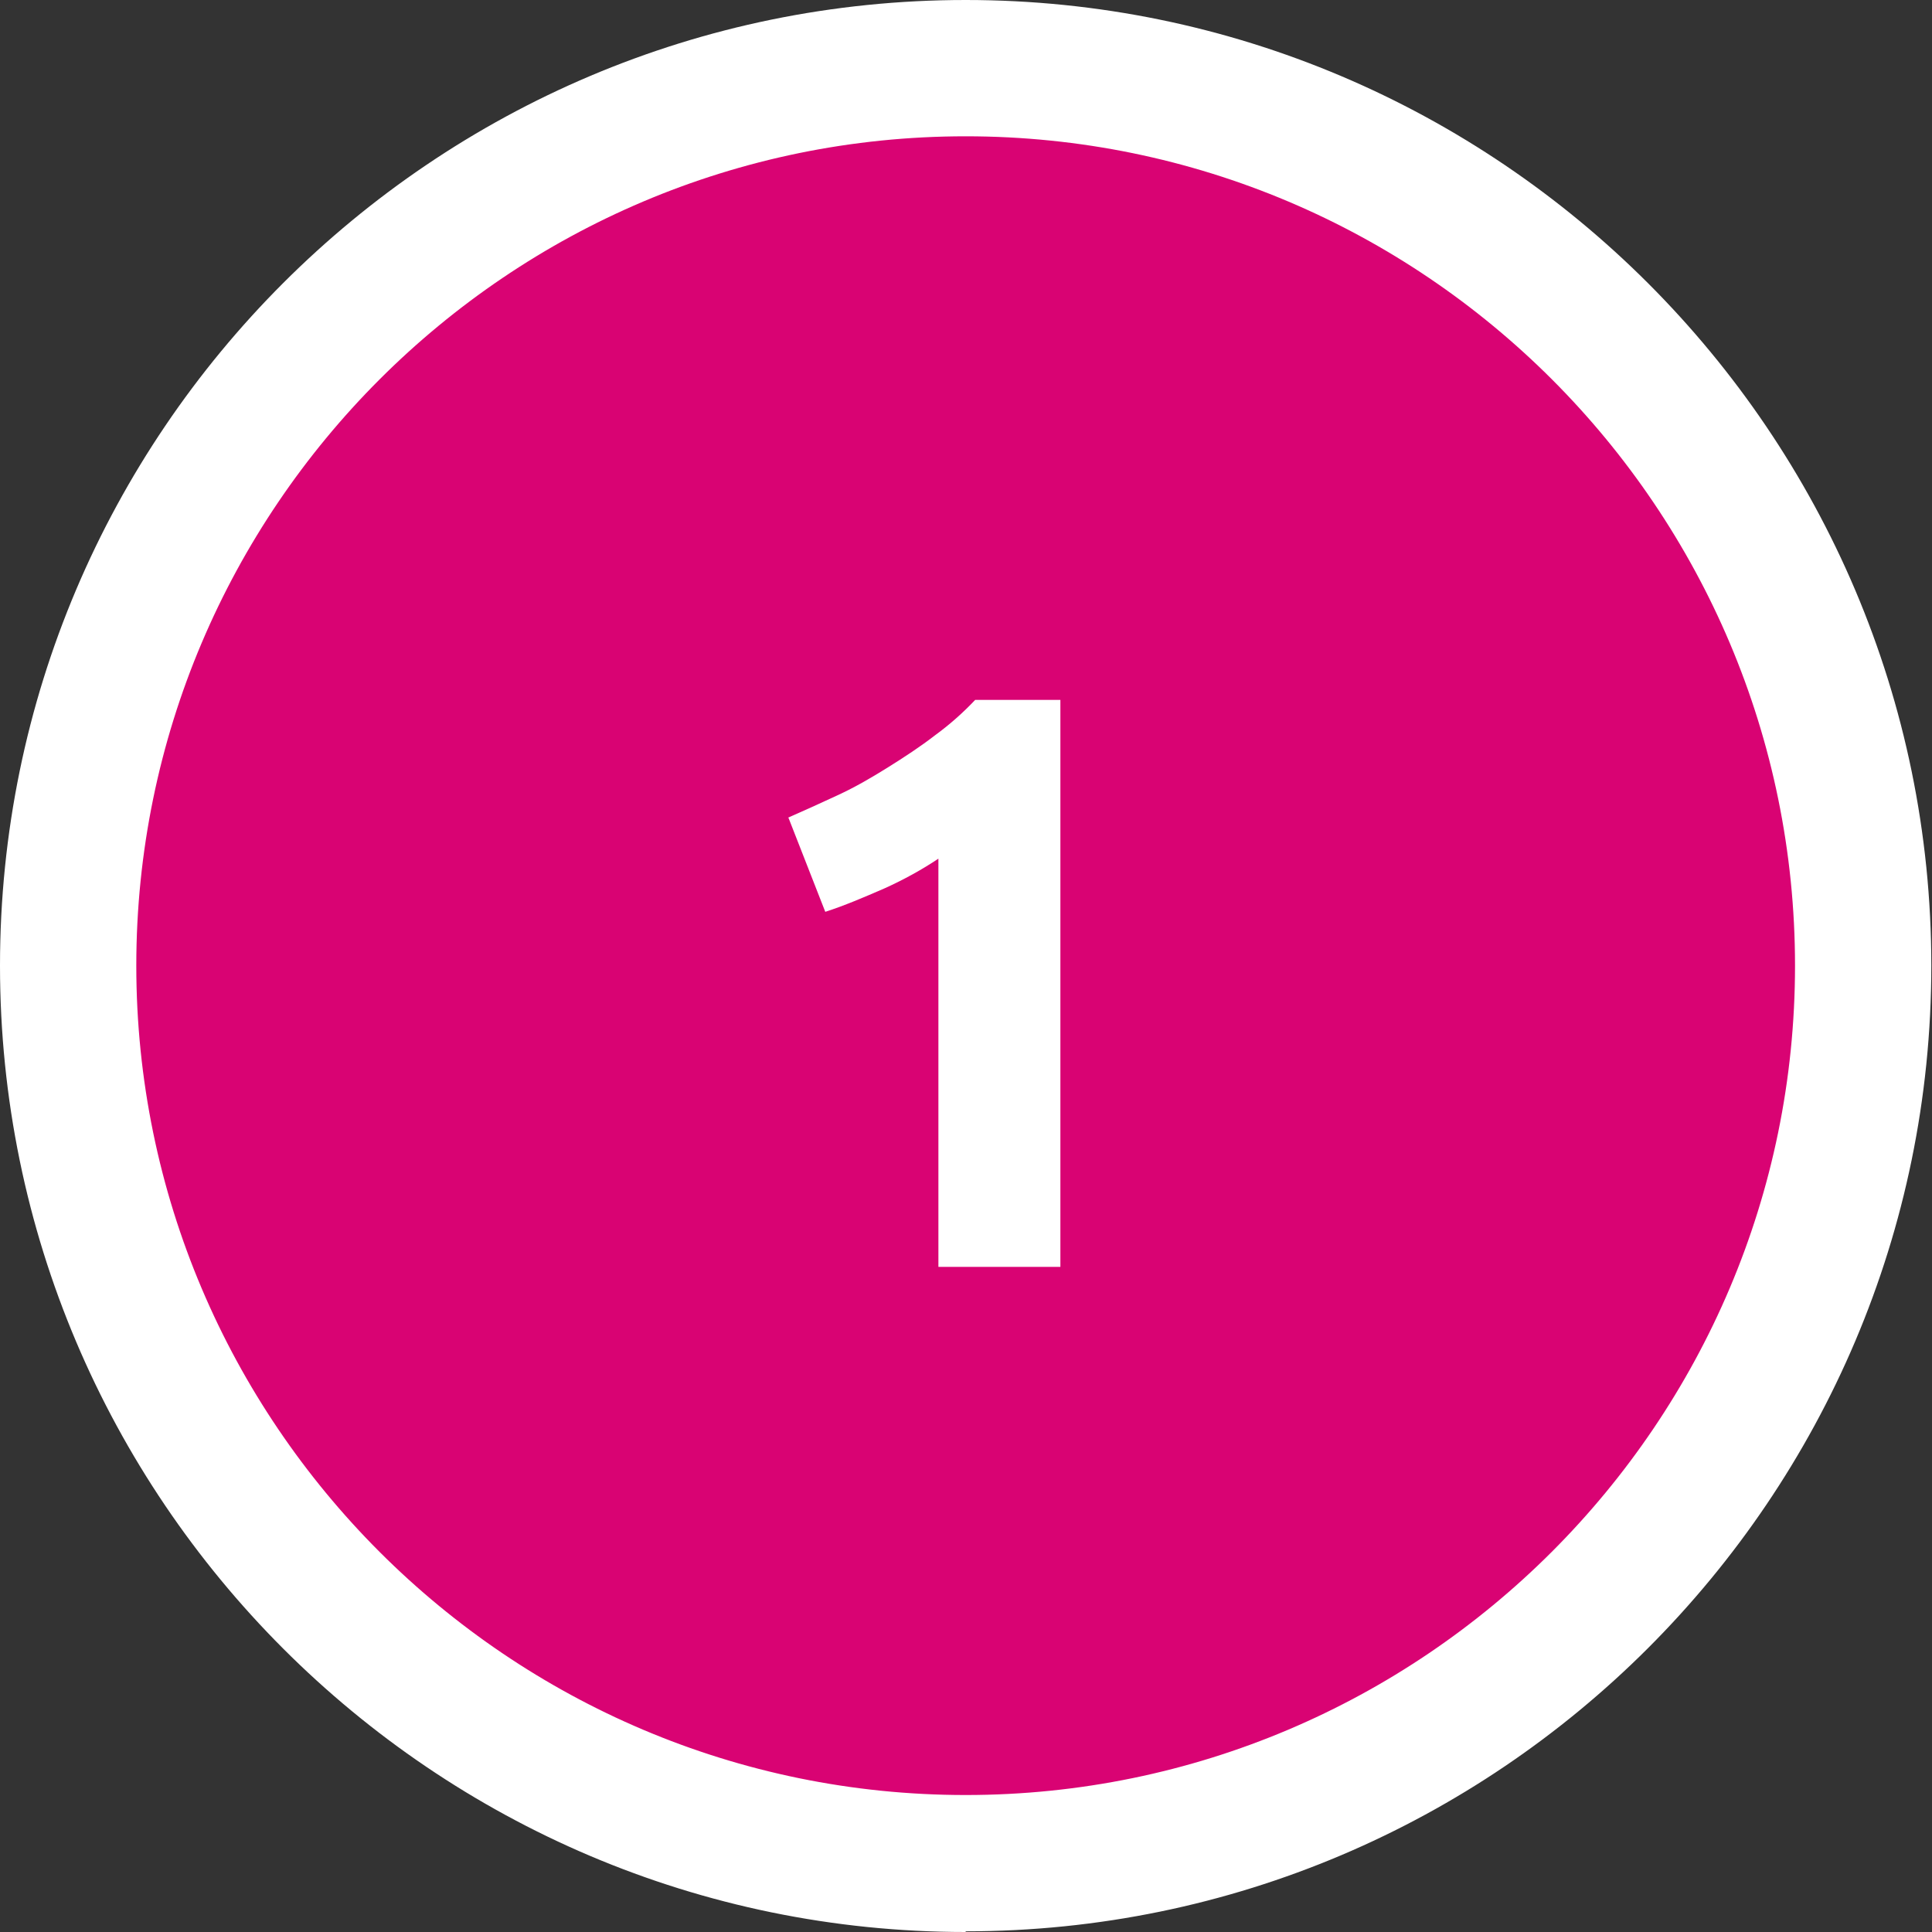 <?xml version="1.0" encoding="UTF-8"?><svg id="Layer_1" xmlns="http://www.w3.org/2000/svg" viewBox="0 0 28.35 28.35"><rect x="0" y="0" width="28.35" height="28.35" fill="#333333" stroke="none"/><defs><style>.cls-1{fill:#fff;}.cls-2{fill:#d90373;}</style></defs><path class="cls-2" d="M14.17,27.35c7.26,0,13.17-5.91,13.17-13.17S21.44,1,14.17,1,1,6.91,1,14.17s5.91,13.17,13.17,13.17h0Z"/><path class="cls-1" d="M11.56,12c.23-.1,.47-.21,.73-.33s.5-.26,.74-.41c.24-.15,.47-.3,.69-.47,.22-.16,.42-.34,.59-.52h1.25v8.32h-1.79v-5.99c-.24,.16-.51,.31-.8,.44-.3,.13-.58,.25-.86,.34l-.54-1.38Z"/><path class="cls-1" d="M14.17,28.35C6.36,28.35,0,21.99,0,14.17S6.36,0,14.17,0s14.17,6.36,14.17,14.17-6.36,14.17-14.17,14.17Zm0-26.35C7.46,2,2,7.46,2,14.17s5.46,12.17,12.17,12.17,12.17-5.46,12.17-12.17S20.89,2,14.17,2Z"/></svg>
